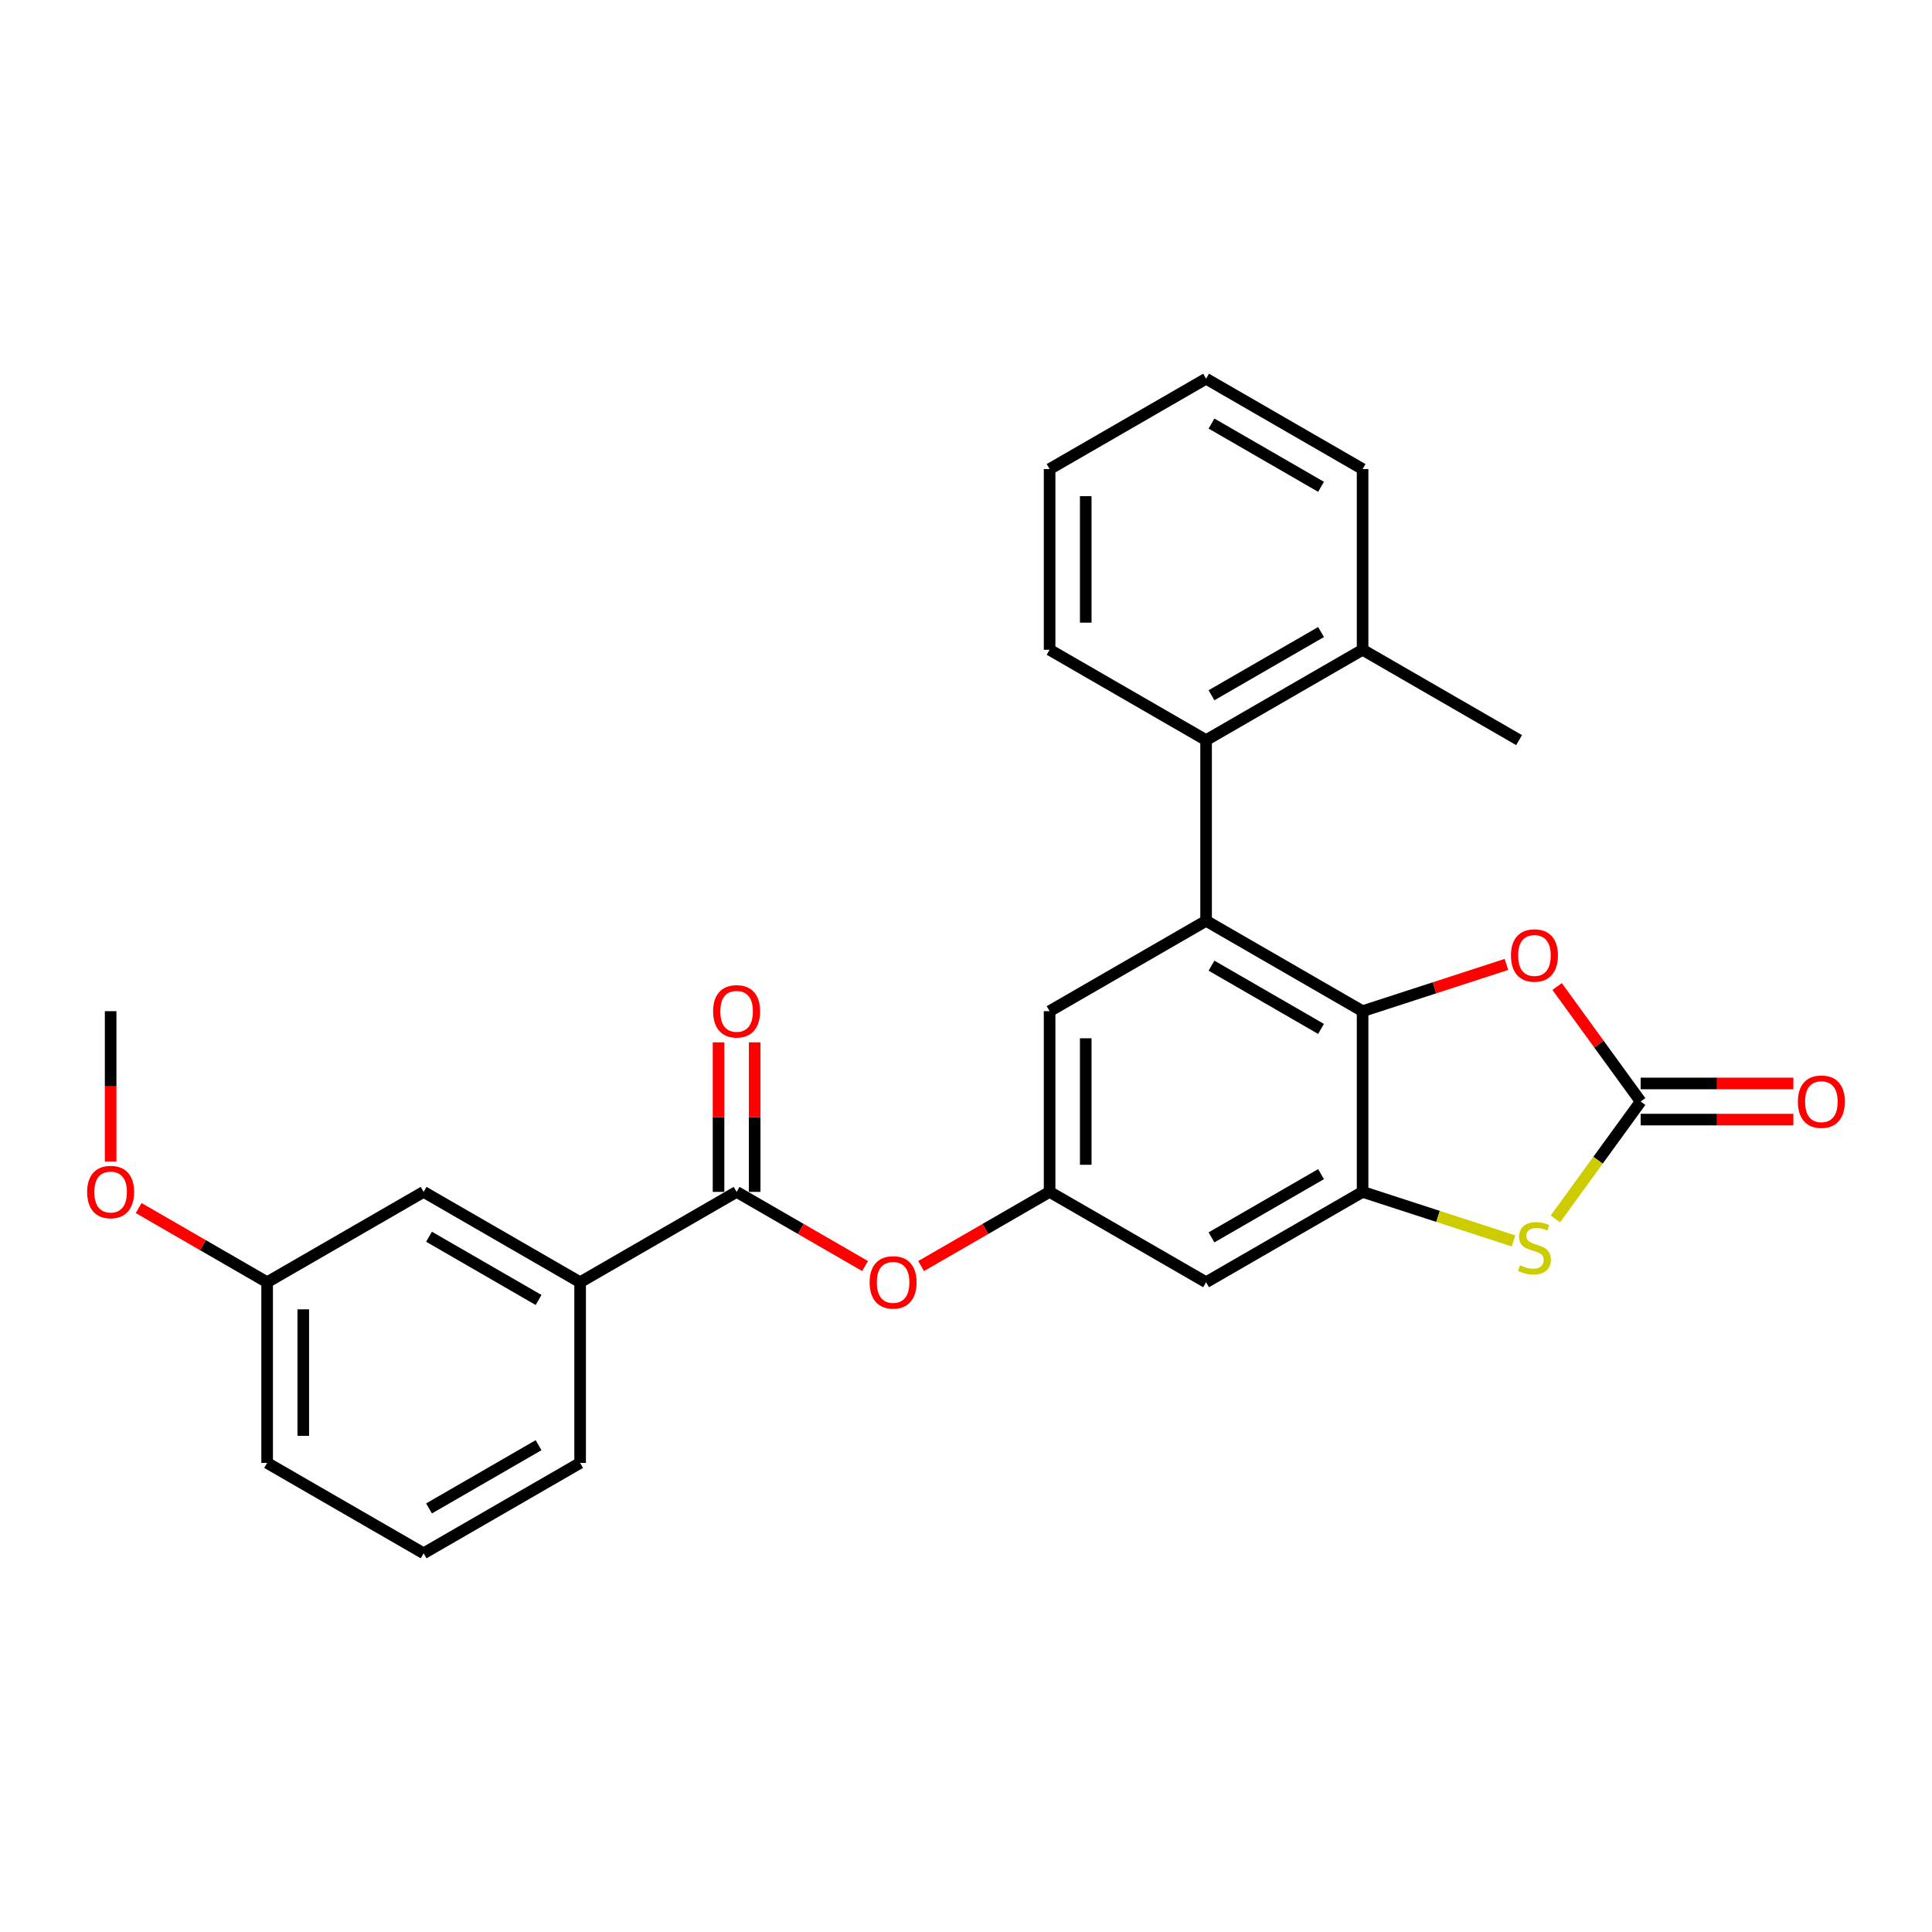 <?xml version='1.0' encoding='iso-8859-1'?>
<svg version='1.1' baseProfile='full'
              xmlns='http://www.w3.org/2000/svg'
                      xmlns:rdkit='http://www.rdkit.org/xml'
                      xmlns:xlink='http://www.w3.org/1999/xlink'
                  xml:space='preserve'
width='1000px' height='1000px' viewBox='0 0 1000 1000'>
<!-- END OF HEADER -->
<rect style='opacity:1.0;fill:#FFFFFF;stroke:none' width='1000' height='1000' x='0' y='0'> </rect>
<path class='bond-0' d='M 705.273,523.383 L 624.272,476.617' style='fill:none;fill-rule:evenodd;stroke:#000000;stroke-width:6px;stroke-linecap:butt;stroke-linejoin:miter;stroke-opacity:1' />
<path class='bond-0' d='M 683.769,532.568 L 627.069,499.832' style='fill:none;fill-rule:evenodd;stroke:#000000;stroke-width:6px;stroke-linecap:butt;stroke-linejoin:miter;stroke-opacity:1' />
<path class='bond-1' d='M 705.273,523.383 L 705.273,616.915' style='fill:none;fill-rule:evenodd;stroke:#000000;stroke-width:6px;stroke-linecap:butt;stroke-linejoin:miter;stroke-opacity:1' />
<path class='bond-4' d='M 705.273,523.383 L 742.501,511.287' style='fill:none;fill-rule:evenodd;stroke:#000000;stroke-width:6px;stroke-linecap:butt;stroke-linejoin:miter;stroke-opacity:1' />
<path class='bond-4' d='M 742.501,511.287 L 779.729,499.191' style='fill:none;fill-rule:evenodd;stroke:#FF0000;stroke-width:6px;stroke-linecap:butt;stroke-linejoin:miter;stroke-opacity:1' />
<path class='bond-6' d='M 624.272,476.617 L 624.272,383.085' style='fill:none;fill-rule:evenodd;stroke:#000000;stroke-width:6px;stroke-linecap:butt;stroke-linejoin:miter;stroke-opacity:1' />
<path class='bond-11' d='M 624.272,476.617 L 543.271,523.383' style='fill:none;fill-rule:evenodd;stroke:#000000;stroke-width:6px;stroke-linecap:butt;stroke-linejoin:miter;stroke-opacity:1' />
<path class='bond-3' d='M 705.273,616.915 L 744.334,629.607' style='fill:none;fill-rule:evenodd;stroke:#000000;stroke-width:6px;stroke-linecap:butt;stroke-linejoin:miter;stroke-opacity:1' />
<path class='bond-3' d='M 744.334,629.607 L 783.396,642.299' style='fill:none;fill-rule:evenodd;stroke:#CCCC00;stroke-width:6px;stroke-linecap:butt;stroke-linejoin:miter;stroke-opacity:1' />
<path class='bond-7' d='M 705.273,616.915 L 624.272,663.681' style='fill:none;fill-rule:evenodd;stroke:#000000;stroke-width:6px;stroke-linecap:butt;stroke-linejoin:miter;stroke-opacity:1' />
<path class='bond-7' d='M 683.769,607.729 L 627.069,640.466' style='fill:none;fill-rule:evenodd;stroke:#000000;stroke-width:6px;stroke-linecap:butt;stroke-linejoin:miter;stroke-opacity:1' />
<path class='bond-2' d='M 849.203,570.149 L 827.579,540.386' style='fill:none;fill-rule:evenodd;stroke:#000000;stroke-width:6px;stroke-linecap:butt;stroke-linejoin:miter;stroke-opacity:1' />
<path class='bond-2' d='M 827.579,540.386 L 805.956,510.624' style='fill:none;fill-rule:evenodd;stroke:#FF0000;stroke-width:6px;stroke-linecap:butt;stroke-linejoin:miter;stroke-opacity:1' />
<path class='bond-12' d='M 849.203,579.502 L 888.72,579.502' style='fill:none;fill-rule:evenodd;stroke:#000000;stroke-width:6px;stroke-linecap:butt;stroke-linejoin:miter;stroke-opacity:1' />
<path class='bond-12' d='M 888.72,579.502 L 928.238,579.502' style='fill:none;fill-rule:evenodd;stroke:#FF0000;stroke-width:6px;stroke-linecap:butt;stroke-linejoin:miter;stroke-opacity:1' />
<path class='bond-12' d='M 849.203,560.796 L 888.72,560.796' style='fill:none;fill-rule:evenodd;stroke:#000000;stroke-width:6px;stroke-linecap:butt;stroke-linejoin:miter;stroke-opacity:1' />
<path class='bond-12' d='M 888.72,560.796 L 928.238,560.796' style='fill:none;fill-rule:evenodd;stroke:#FF0000;stroke-width:6px;stroke-linecap:butt;stroke-linejoin:miter;stroke-opacity:1' />
<path class='bond-27' d='M 849.203,570.149 L 827.13,600.53' style='fill:none;fill-rule:evenodd;stroke:#000000;stroke-width:6px;stroke-linecap:butt;stroke-linejoin:miter;stroke-opacity:1' />
<path class='bond-27' d='M 827.13,600.53 L 805.058,630.91' style='fill:none;fill-rule:evenodd;stroke:#CCCC00;stroke-width:6px;stroke-linecap:butt;stroke-linejoin:miter;stroke-opacity:1' />
<path class='bond-5' d='M 381.269,616.915 L 414.52,636.113' style='fill:none;fill-rule:evenodd;stroke:#000000;stroke-width:6px;stroke-linecap:butt;stroke-linejoin:miter;stroke-opacity:1' />
<path class='bond-5' d='M 414.52,636.113 L 447.772,655.311' style='fill:none;fill-rule:evenodd;stroke:#FF0000;stroke-width:6px;stroke-linecap:butt;stroke-linejoin:miter;stroke-opacity:1' />
<path class='bond-10' d='M 381.269,616.915 L 300.268,663.681' style='fill:none;fill-rule:evenodd;stroke:#000000;stroke-width:6px;stroke-linecap:butt;stroke-linejoin:miter;stroke-opacity:1' />
<path class='bond-13' d='M 390.622,616.915 L 390.622,578.221' style='fill:none;fill-rule:evenodd;stroke:#000000;stroke-width:6px;stroke-linecap:butt;stroke-linejoin:miter;stroke-opacity:1' />
<path class='bond-13' d='M 390.622,578.221 L 390.622,539.527' style='fill:none;fill-rule:evenodd;stroke:#FF0000;stroke-width:6px;stroke-linecap:butt;stroke-linejoin:miter;stroke-opacity:1' />
<path class='bond-13' d='M 371.916,616.915 L 371.916,578.221' style='fill:none;fill-rule:evenodd;stroke:#000000;stroke-width:6px;stroke-linecap:butt;stroke-linejoin:miter;stroke-opacity:1' />
<path class='bond-13' d='M 371.916,578.221 L 371.916,539.527' style='fill:none;fill-rule:evenodd;stroke:#FF0000;stroke-width:6px;stroke-linecap:butt;stroke-linejoin:miter;stroke-opacity:1' />
<path class='bond-15' d='M 624.272,383.085 L 705.273,336.319' style='fill:none;fill-rule:evenodd;stroke:#000000;stroke-width:6px;stroke-linecap:butt;stroke-linejoin:miter;stroke-opacity:1' />
<path class='bond-15' d='M 627.069,359.87 L 683.769,327.134' style='fill:none;fill-rule:evenodd;stroke:#000000;stroke-width:6px;stroke-linecap:butt;stroke-linejoin:miter;stroke-opacity:1' />
<path class='bond-17' d='M 624.272,383.085 L 543.271,336.319' style='fill:none;fill-rule:evenodd;stroke:#000000;stroke-width:6px;stroke-linecap:butt;stroke-linejoin:miter;stroke-opacity:1' />
<path class='bond-8' d='M 624.272,663.681 L 543.271,616.915' style='fill:none;fill-rule:evenodd;stroke:#000000;stroke-width:6px;stroke-linecap:butt;stroke-linejoin:miter;stroke-opacity:1' />
<path class='bond-9' d='M 543.271,616.915 L 510.019,636.113' style='fill:none;fill-rule:evenodd;stroke:#000000;stroke-width:6px;stroke-linecap:butt;stroke-linejoin:miter;stroke-opacity:1' />
<path class='bond-9' d='M 510.019,636.113 L 476.767,655.311' style='fill:none;fill-rule:evenodd;stroke:#FF0000;stroke-width:6px;stroke-linecap:butt;stroke-linejoin:miter;stroke-opacity:1' />
<path class='bond-28' d='M 543.271,616.915 L 543.271,523.383' style='fill:none;fill-rule:evenodd;stroke:#000000;stroke-width:6px;stroke-linecap:butt;stroke-linejoin:miter;stroke-opacity:1' />
<path class='bond-28' d='M 561.977,602.885 L 561.977,537.413' style='fill:none;fill-rule:evenodd;stroke:#000000;stroke-width:6px;stroke-linecap:butt;stroke-linejoin:miter;stroke-opacity:1' />
<path class='bond-14' d='M 300.268,663.681 L 219.267,616.915' style='fill:none;fill-rule:evenodd;stroke:#000000;stroke-width:6px;stroke-linecap:butt;stroke-linejoin:miter;stroke-opacity:1' />
<path class='bond-14' d='M 278.764,672.866 L 222.064,640.13' style='fill:none;fill-rule:evenodd;stroke:#000000;stroke-width:6px;stroke-linecap:butt;stroke-linejoin:miter;stroke-opacity:1' />
<path class='bond-19' d='M 300.268,663.681 L 300.268,757.213' style='fill:none;fill-rule:evenodd;stroke:#000000;stroke-width:6px;stroke-linecap:butt;stroke-linejoin:miter;stroke-opacity:1' />
<path class='bond-16' d='M 219.267,616.915 L 138.266,663.681' style='fill:none;fill-rule:evenodd;stroke:#000000;stroke-width:6px;stroke-linecap:butt;stroke-linejoin:miter;stroke-opacity:1' />
<path class='bond-21' d='M 705.273,336.319 L 786.273,383.085' style='fill:none;fill-rule:evenodd;stroke:#000000;stroke-width:6px;stroke-linecap:butt;stroke-linejoin:miter;stroke-opacity:1' />
<path class='bond-22' d='M 705.273,336.319 L 705.273,242.787' style='fill:none;fill-rule:evenodd;stroke:#000000;stroke-width:6px;stroke-linecap:butt;stroke-linejoin:miter;stroke-opacity:1' />
<path class='bond-18' d='M 138.266,663.681 L 105.014,644.483' style='fill:none;fill-rule:evenodd;stroke:#000000;stroke-width:6px;stroke-linecap:butt;stroke-linejoin:miter;stroke-opacity:1' />
<path class='bond-18' d='M 105.014,644.483 L 71.762,625.285' style='fill:none;fill-rule:evenodd;stroke:#FF0000;stroke-width:6px;stroke-linecap:butt;stroke-linejoin:miter;stroke-opacity:1' />
<path class='bond-30' d='M 138.266,663.681 L 138.266,757.213' style='fill:none;fill-rule:evenodd;stroke:#000000;stroke-width:6px;stroke-linecap:butt;stroke-linejoin:miter;stroke-opacity:1' />
<path class='bond-30' d='M 156.972,677.71 L 156.972,743.183' style='fill:none;fill-rule:evenodd;stroke:#000000;stroke-width:6px;stroke-linecap:butt;stroke-linejoin:miter;stroke-opacity:1' />
<path class='bond-25' d='M 543.271,336.319 L 543.271,242.787' style='fill:none;fill-rule:evenodd;stroke:#000000;stroke-width:6px;stroke-linecap:butt;stroke-linejoin:miter;stroke-opacity:1' />
<path class='bond-25' d='M 561.977,322.29 L 561.977,256.817' style='fill:none;fill-rule:evenodd;stroke:#000000;stroke-width:6px;stroke-linecap:butt;stroke-linejoin:miter;stroke-opacity:1' />
<path class='bond-24' d='M 57.265,601.183 L 57.265,562.283' style='fill:none;fill-rule:evenodd;stroke:#FF0000;stroke-width:6px;stroke-linecap:butt;stroke-linejoin:miter;stroke-opacity:1' />
<path class='bond-24' d='M 57.265,562.283 L 57.265,523.383' style='fill:none;fill-rule:evenodd;stroke:#000000;stroke-width:6px;stroke-linecap:butt;stroke-linejoin:miter;stroke-opacity:1' />
<path class='bond-20' d='M 300.268,757.213 L 219.267,803.978' style='fill:none;fill-rule:evenodd;stroke:#000000;stroke-width:6px;stroke-linecap:butt;stroke-linejoin:miter;stroke-opacity:1' />
<path class='bond-20' d='M 278.764,748.027 L 222.064,780.763' style='fill:none;fill-rule:evenodd;stroke:#000000;stroke-width:6px;stroke-linecap:butt;stroke-linejoin:miter;stroke-opacity:1' />
<path class='bond-23' d='M 219.267,803.978 L 138.266,757.213' style='fill:none;fill-rule:evenodd;stroke:#000000;stroke-width:6px;stroke-linecap:butt;stroke-linejoin:miter;stroke-opacity:1' />
<path class='bond-29' d='M 705.273,242.787 L 624.272,196.022' style='fill:none;fill-rule:evenodd;stroke:#000000;stroke-width:6px;stroke-linecap:butt;stroke-linejoin:miter;stroke-opacity:1' />
<path class='bond-29' d='M 683.769,251.973 L 627.069,219.237' style='fill:none;fill-rule:evenodd;stroke:#000000;stroke-width:6px;stroke-linecap:butt;stroke-linejoin:miter;stroke-opacity:1' />
<path class='bond-26' d='M 543.271,242.787 L 624.272,196.022' style='fill:none;fill-rule:evenodd;stroke:#000000;stroke-width:6px;stroke-linecap:butt;stroke-linejoin:miter;stroke-opacity:1' />
<path  class='atom-4' d='M 786.744 654.909
Q 787.043 655.021, 788.278 655.545
Q 789.513 656.069, 790.859 656.406
Q 792.244 656.705, 793.591 656.705
Q 796.097 656.705, 797.556 655.508
Q 799.015 654.273, 799.015 652.14
Q 799.015 650.681, 798.267 649.783
Q 797.556 648.886, 796.434 648.399
Q 795.312 647.913, 793.441 647.352
Q 791.084 646.641, 789.662 645.967
Q 788.278 645.294, 787.268 643.872
Q 786.295 642.451, 786.295 640.056
Q 786.295 636.726, 788.54 634.669
Q 790.822 632.611, 795.312 632.611
Q 798.379 632.611, 801.859 634.07
L 800.998 636.951
Q 797.818 635.641, 795.424 635.641
Q 792.842 635.641, 791.421 636.726
Q 789.999 637.774, 790.036 639.607
Q 790.036 641.029, 790.747 641.889
Q 791.495 642.75, 792.543 643.236
Q 793.628 643.723, 795.424 644.284
Q 797.818 645.032, 799.24 645.78
Q 800.662 646.529, 801.672 648.062
Q 802.719 649.559, 802.719 652.14
Q 802.719 655.807, 800.25 657.79
Q 797.818 659.735, 793.74 659.735
Q 791.383 659.735, 789.587 659.211
Q 787.829 658.725, 785.734 657.865
L 786.744 654.909
' fill='#CCCC00'/>
<path  class='atom-5' d='M 782.067 494.555
Q 782.067 488.195, 785.21 484.64
Q 788.353 481.086, 794.227 481.086
Q 800.1 481.086, 803.243 484.64
Q 806.386 488.195, 806.386 494.555
Q 806.386 500.99, 803.206 504.656
Q 800.026 508.285, 794.227 508.285
Q 788.39 508.285, 785.21 504.656
Q 782.067 501.027, 782.067 494.555
M 794.227 505.292
Q 798.267 505.292, 800.437 502.599
Q 802.644 499.867, 802.644 494.555
Q 802.644 489.354, 800.437 486.736
Q 798.267 484.079, 794.227 484.079
Q 790.186 484.079, 787.979 486.698
Q 785.809 489.317, 785.809 494.555
Q 785.809 499.905, 787.979 502.599
Q 790.186 505.292, 794.227 505.292
' fill='#FF0000'/>
<path  class='atom-10' d='M 450.111 663.756
Q 450.111 657.395, 453.253 653.841
Q 456.396 650.287, 462.27 650.287
Q 468.143 650.287, 471.286 653.841
Q 474.429 657.395, 474.429 663.756
Q 474.429 670.191, 471.249 673.857
Q 468.069 677.486, 462.27 677.486
Q 456.433 677.486, 453.253 673.857
Q 450.111 670.228, 450.111 663.756
M 462.27 674.493
Q 466.31 674.493, 468.48 671.799
Q 470.688 669.068, 470.688 663.756
Q 470.688 658.555, 468.48 655.936
Q 466.31 653.28, 462.27 653.28
Q 458.229 653.28, 456.022 655.899
Q 453.852 658.518, 453.852 663.756
Q 453.852 669.106, 456.022 671.799
Q 458.229 674.493, 462.27 674.493
' fill='#FF0000'/>
<path  class='atom-13' d='M 930.576 570.224
Q 930.576 563.864, 933.719 560.309
Q 936.861 556.755, 942.735 556.755
Q 948.609 556.755, 951.752 560.309
Q 954.894 563.864, 954.894 570.224
Q 954.894 576.659, 951.714 580.325
Q 948.534 583.954, 942.735 583.954
Q 936.899 583.954, 933.719 580.325
Q 930.576 576.696, 930.576 570.224
M 942.735 580.961
Q 946.776 580.961, 948.946 578.267
Q 951.153 575.536, 951.153 570.224
Q 951.153 565.023, 948.946 562.404
Q 946.776 559.748, 942.735 559.748
Q 938.694 559.748, 936.487 562.367
Q 934.317 564.986, 934.317 570.224
Q 934.317 575.574, 936.487 578.267
Q 938.694 580.961, 942.735 580.961
' fill='#FF0000'/>
<path  class='atom-14' d='M 369.11 523.458
Q 369.11 517.098, 372.252 513.543
Q 375.395 509.989, 381.269 509.989
Q 387.143 509.989, 390.285 513.543
Q 393.428 517.098, 393.428 523.458
Q 393.428 529.893, 390.248 533.559
Q 387.068 537.188, 381.269 537.188
Q 375.432 537.188, 372.252 533.559
Q 369.11 529.93, 369.11 523.458
M 381.269 534.195
Q 385.309 534.195, 387.479 531.502
Q 389.687 528.77, 389.687 523.458
Q 389.687 518.257, 387.479 515.639
Q 385.309 512.982, 381.269 512.982
Q 377.228 512.982, 375.021 515.601
Q 372.851 518.22, 372.851 523.458
Q 372.851 528.808, 375.021 531.502
Q 377.228 534.195, 381.269 534.195
' fill='#FF0000'/>
<path  class='atom-19' d='M 45.106 616.99
Q 45.106 610.629, 48.248 607.075
Q 51.391 603.521, 57.265 603.521
Q 63.139 603.521, 66.281 607.075
Q 69.424 610.629, 69.424 616.99
Q 69.424 623.425, 66.244 627.091
Q 63.064 630.72, 57.265 630.72
Q 51.429 630.72, 48.248 627.091
Q 45.106 623.462, 45.106 616.99
M 57.265 627.727
Q 61.306 627.727, 63.475 625.033
Q 65.683 622.302, 65.683 616.99
Q 65.683 611.789, 63.475 609.17
Q 61.306 606.514, 57.265 606.514
Q 53.224 606.514, 51.017 609.133
Q 48.847 611.752, 48.847 616.99
Q 48.847 622.34, 51.017 625.033
Q 53.224 627.727, 57.265 627.727
' fill='#FF0000'/>
</svg>
